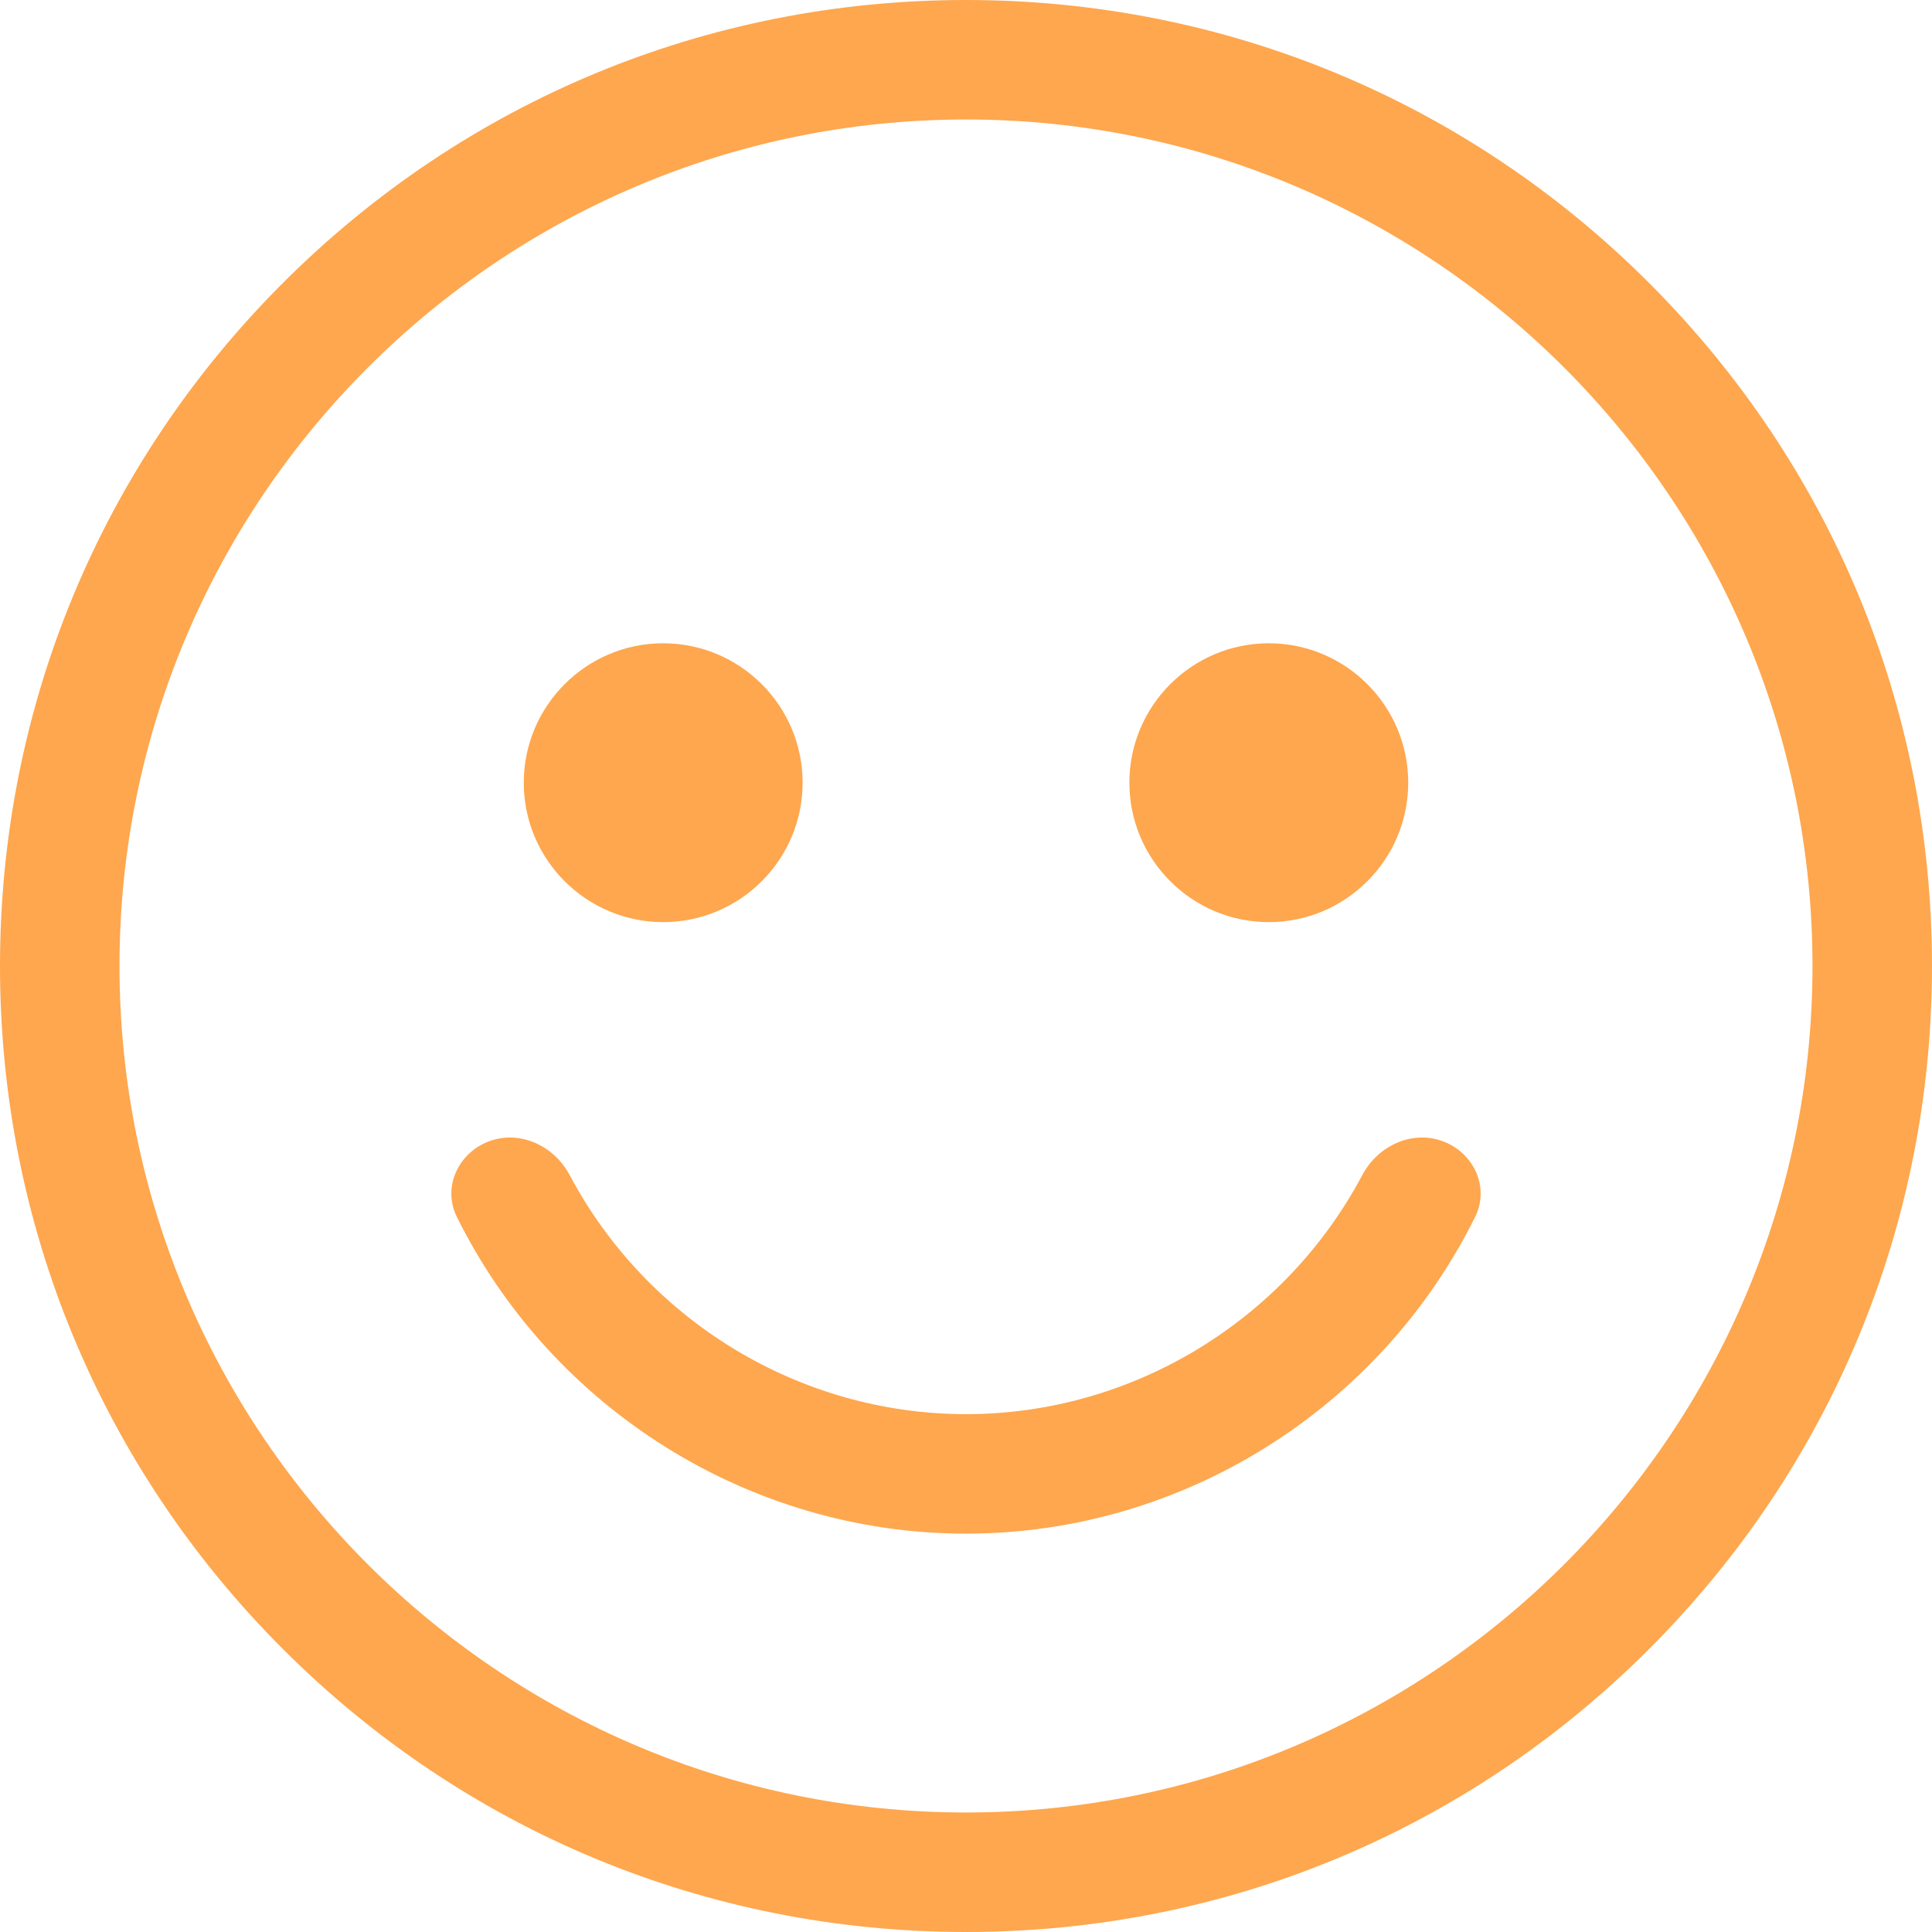 <svg width="800" height="800" viewBox="0 0 800 800" fill="none" xmlns="http://www.w3.org/2000/svg">
<g clip-path="url(#clip0_738_924)">
<path d="M682.844 117.156C607.292 41.608 506.844 0 400 0C293.156 0 192.708 41.608 117.156 117.156C41.608 192.708 0 293.156 0 400C0 506.844 41.608 607.292 117.156 682.844C192.708 758.392 293.156 800 400 800C506.844 800 607.292 758.392 682.844 682.844C758.392 607.292 800 506.844 800 400C800 293.156 758.392 192.708 682.844 117.156ZM400 750.515C206.725 750.515 49.484 593.275 49.484 400C49.484 206.725 206.725 49.484 400 49.484C593.275 49.484 750.515 206.725 750.515 400C750.515 593.275 593.275 750.515 400 750.515Z" fill="#FEA74E"/>
<path d="M525.384 381.833C557.217 381.833 583.116 355.934 583.116 324.101C583.116 292.267 557.217 266.369 525.384 266.369C493.551 266.369 467.652 292.267 467.652 324.101C467.652 355.934 493.551 381.833 525.384 381.833Z" fill="#FEA74E"/>
<path d="M274.616 381.833C306.449 381.833 332.348 355.934 332.348 324.101C332.348 292.267 306.449 266.369 274.616 266.369C242.783 266.369 216.884 292.267 216.884 324.101C216.884 355.934 242.784 381.833 274.616 381.833Z" fill="#FEA74E"/>
<path d="M400 585.567C330.933 585.567 267.743 546.643 235.899 486.572C229.498 474.498 215.414 467.827 202.593 472.554V472.554C189.772 477.281 183.095 491.588 189.153 503.837C228.41 583.224 310.288 635.052 400 635.052C489.712 635.052 571.59 583.224 610.847 503.837C616.905 491.588 610.228 477.281 597.407 472.554V472.554C584.586 467.827 570.502 474.498 564.101 486.572C532.257 546.643 469.067 585.567 400 585.567Z" fill="#FEA74E"/>
</g>
<defs>
<clipPath id="clip0_738_924">
<rect width="800" height="800" fill="white"/>
</clipPath>
</defs>
</svg>
